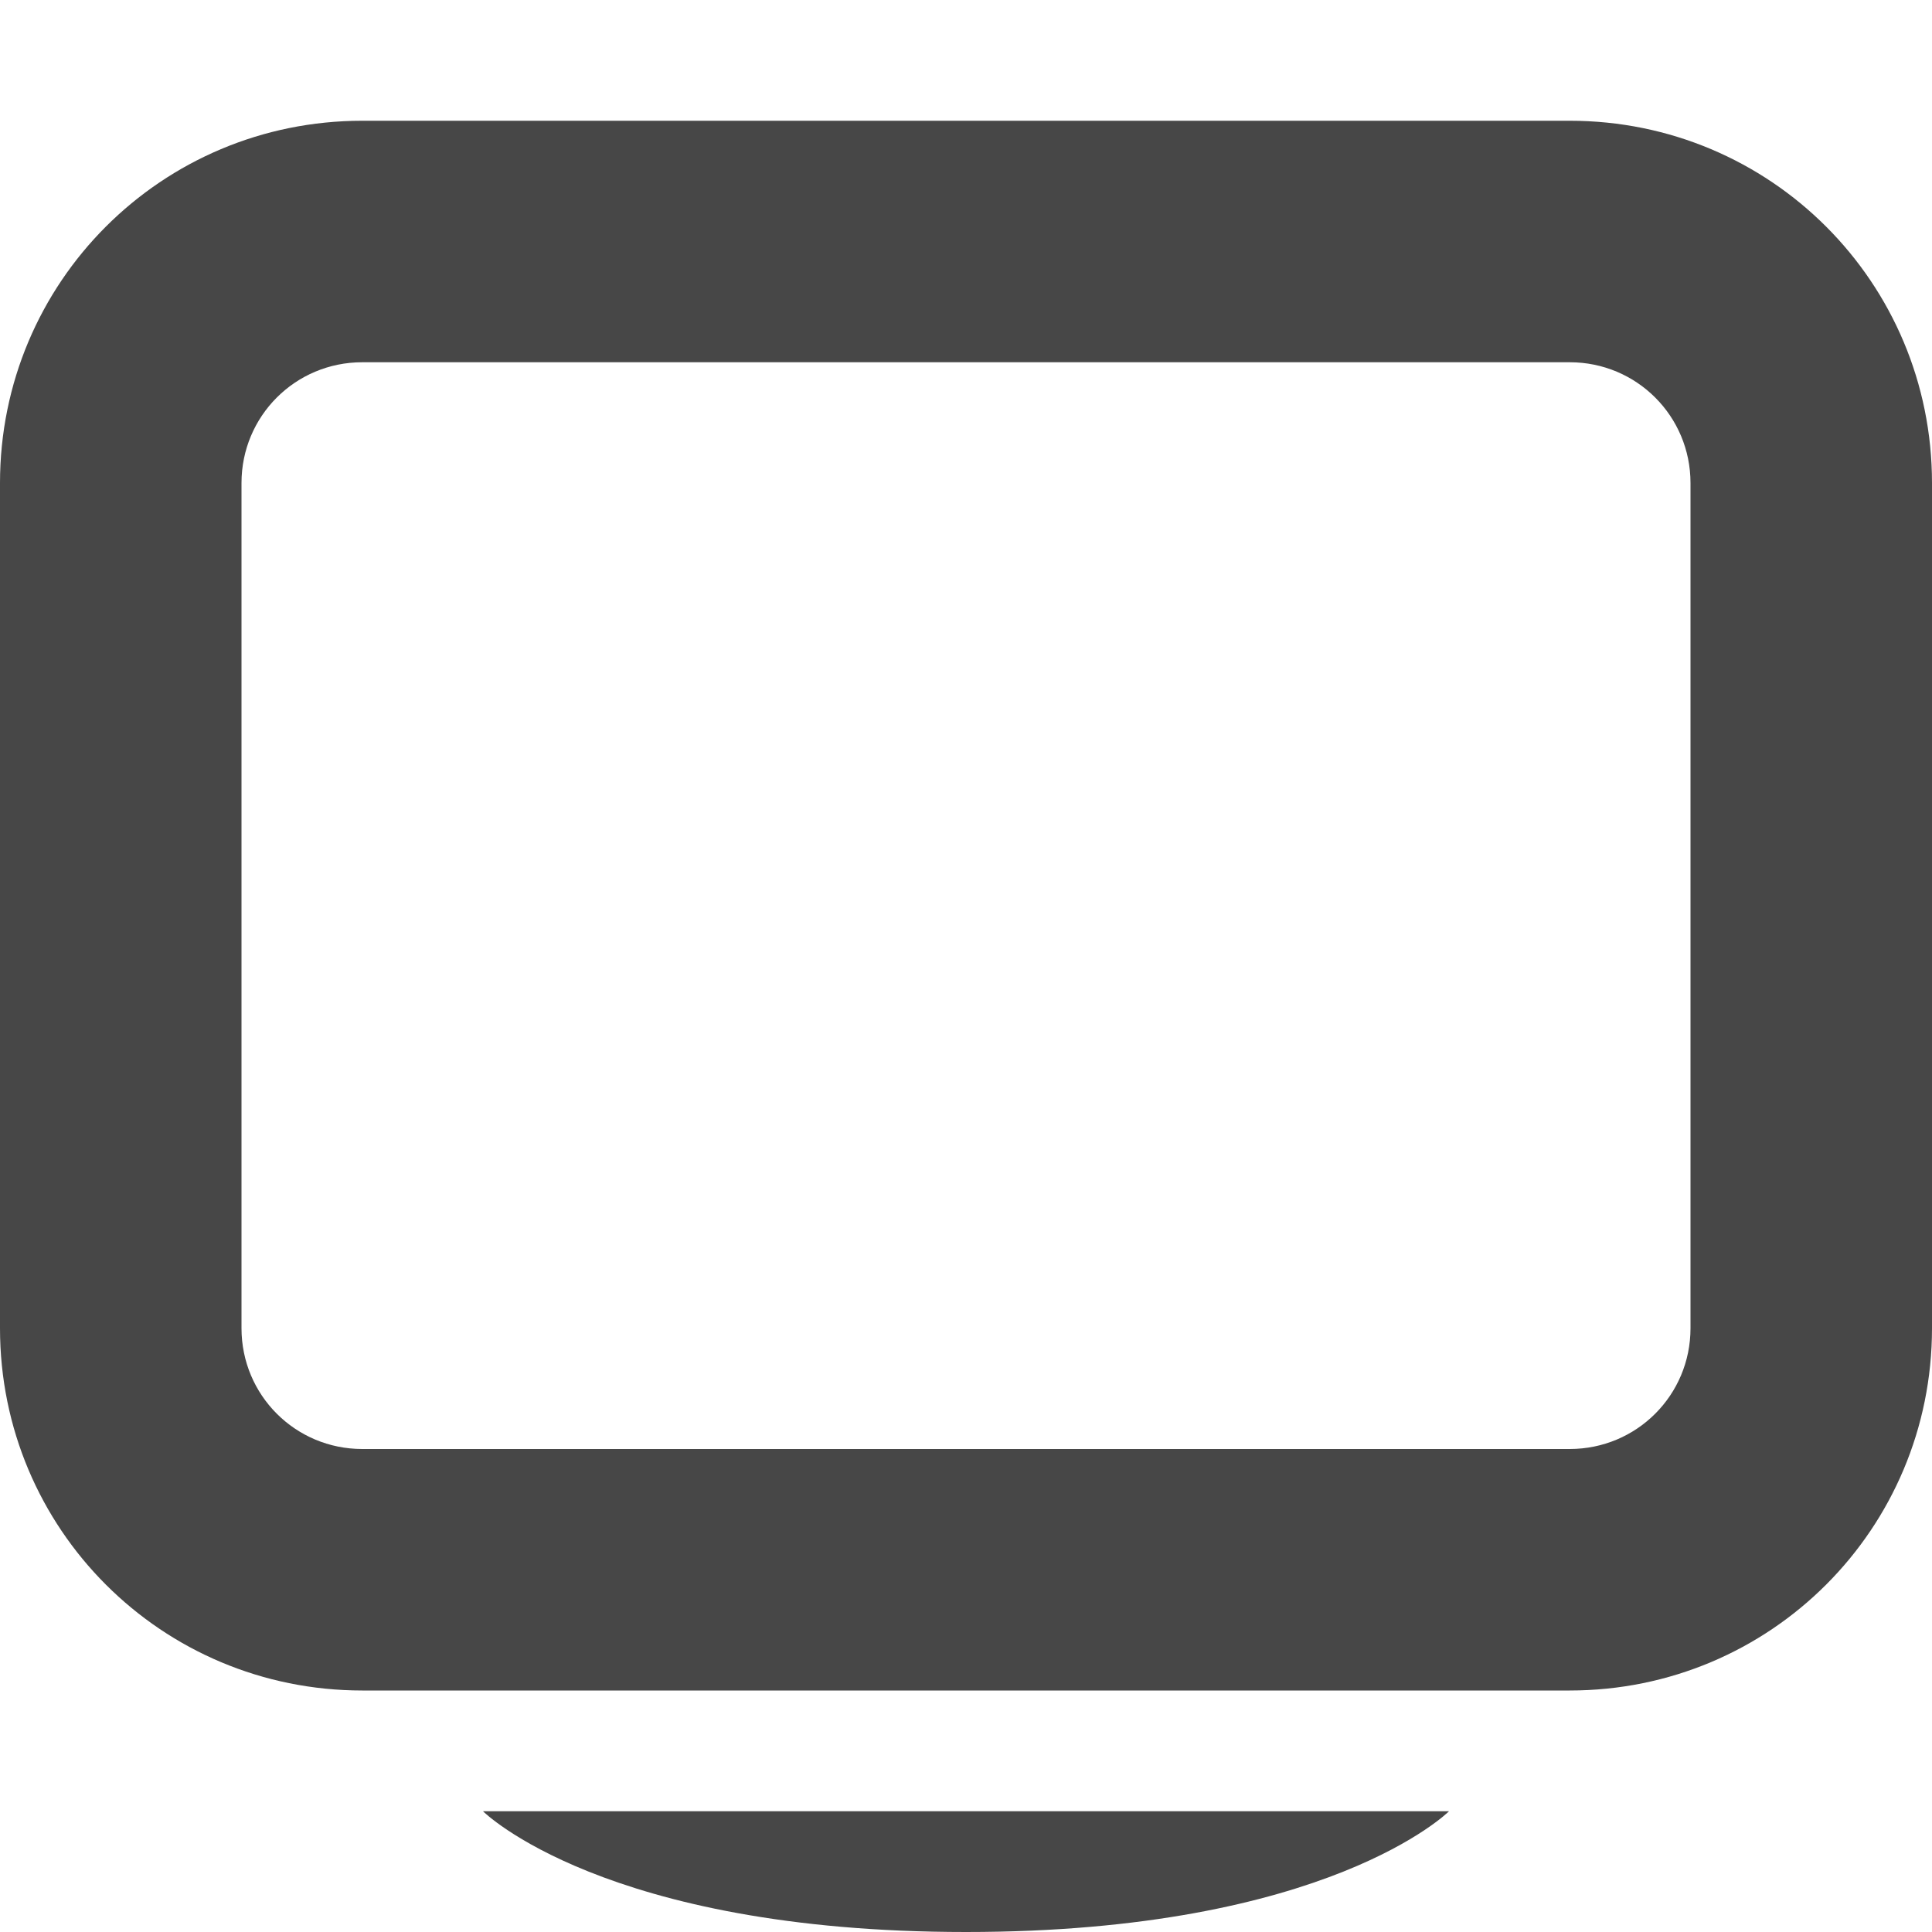 <svg xmlns="http://www.w3.org/2000/svg" width="16" height="16"><path d="M3 1C1.338 1 0 2.338 0 4v7c0 1.662 1.338 3 3 3h10c1.662 0 3-1.338 3-3V4c0-1.662-1.338-3-3-3zm0 2h10c.554 0 1 .446 1 1v7c0 .554-.446 1-1 1H3c-.554 0-1-.446-1-1V4c0-.554.446-1 1-1zm5 13c3 0 4-1 4-1H4s1 1 4 1z" fill="#474747"/></svg>
